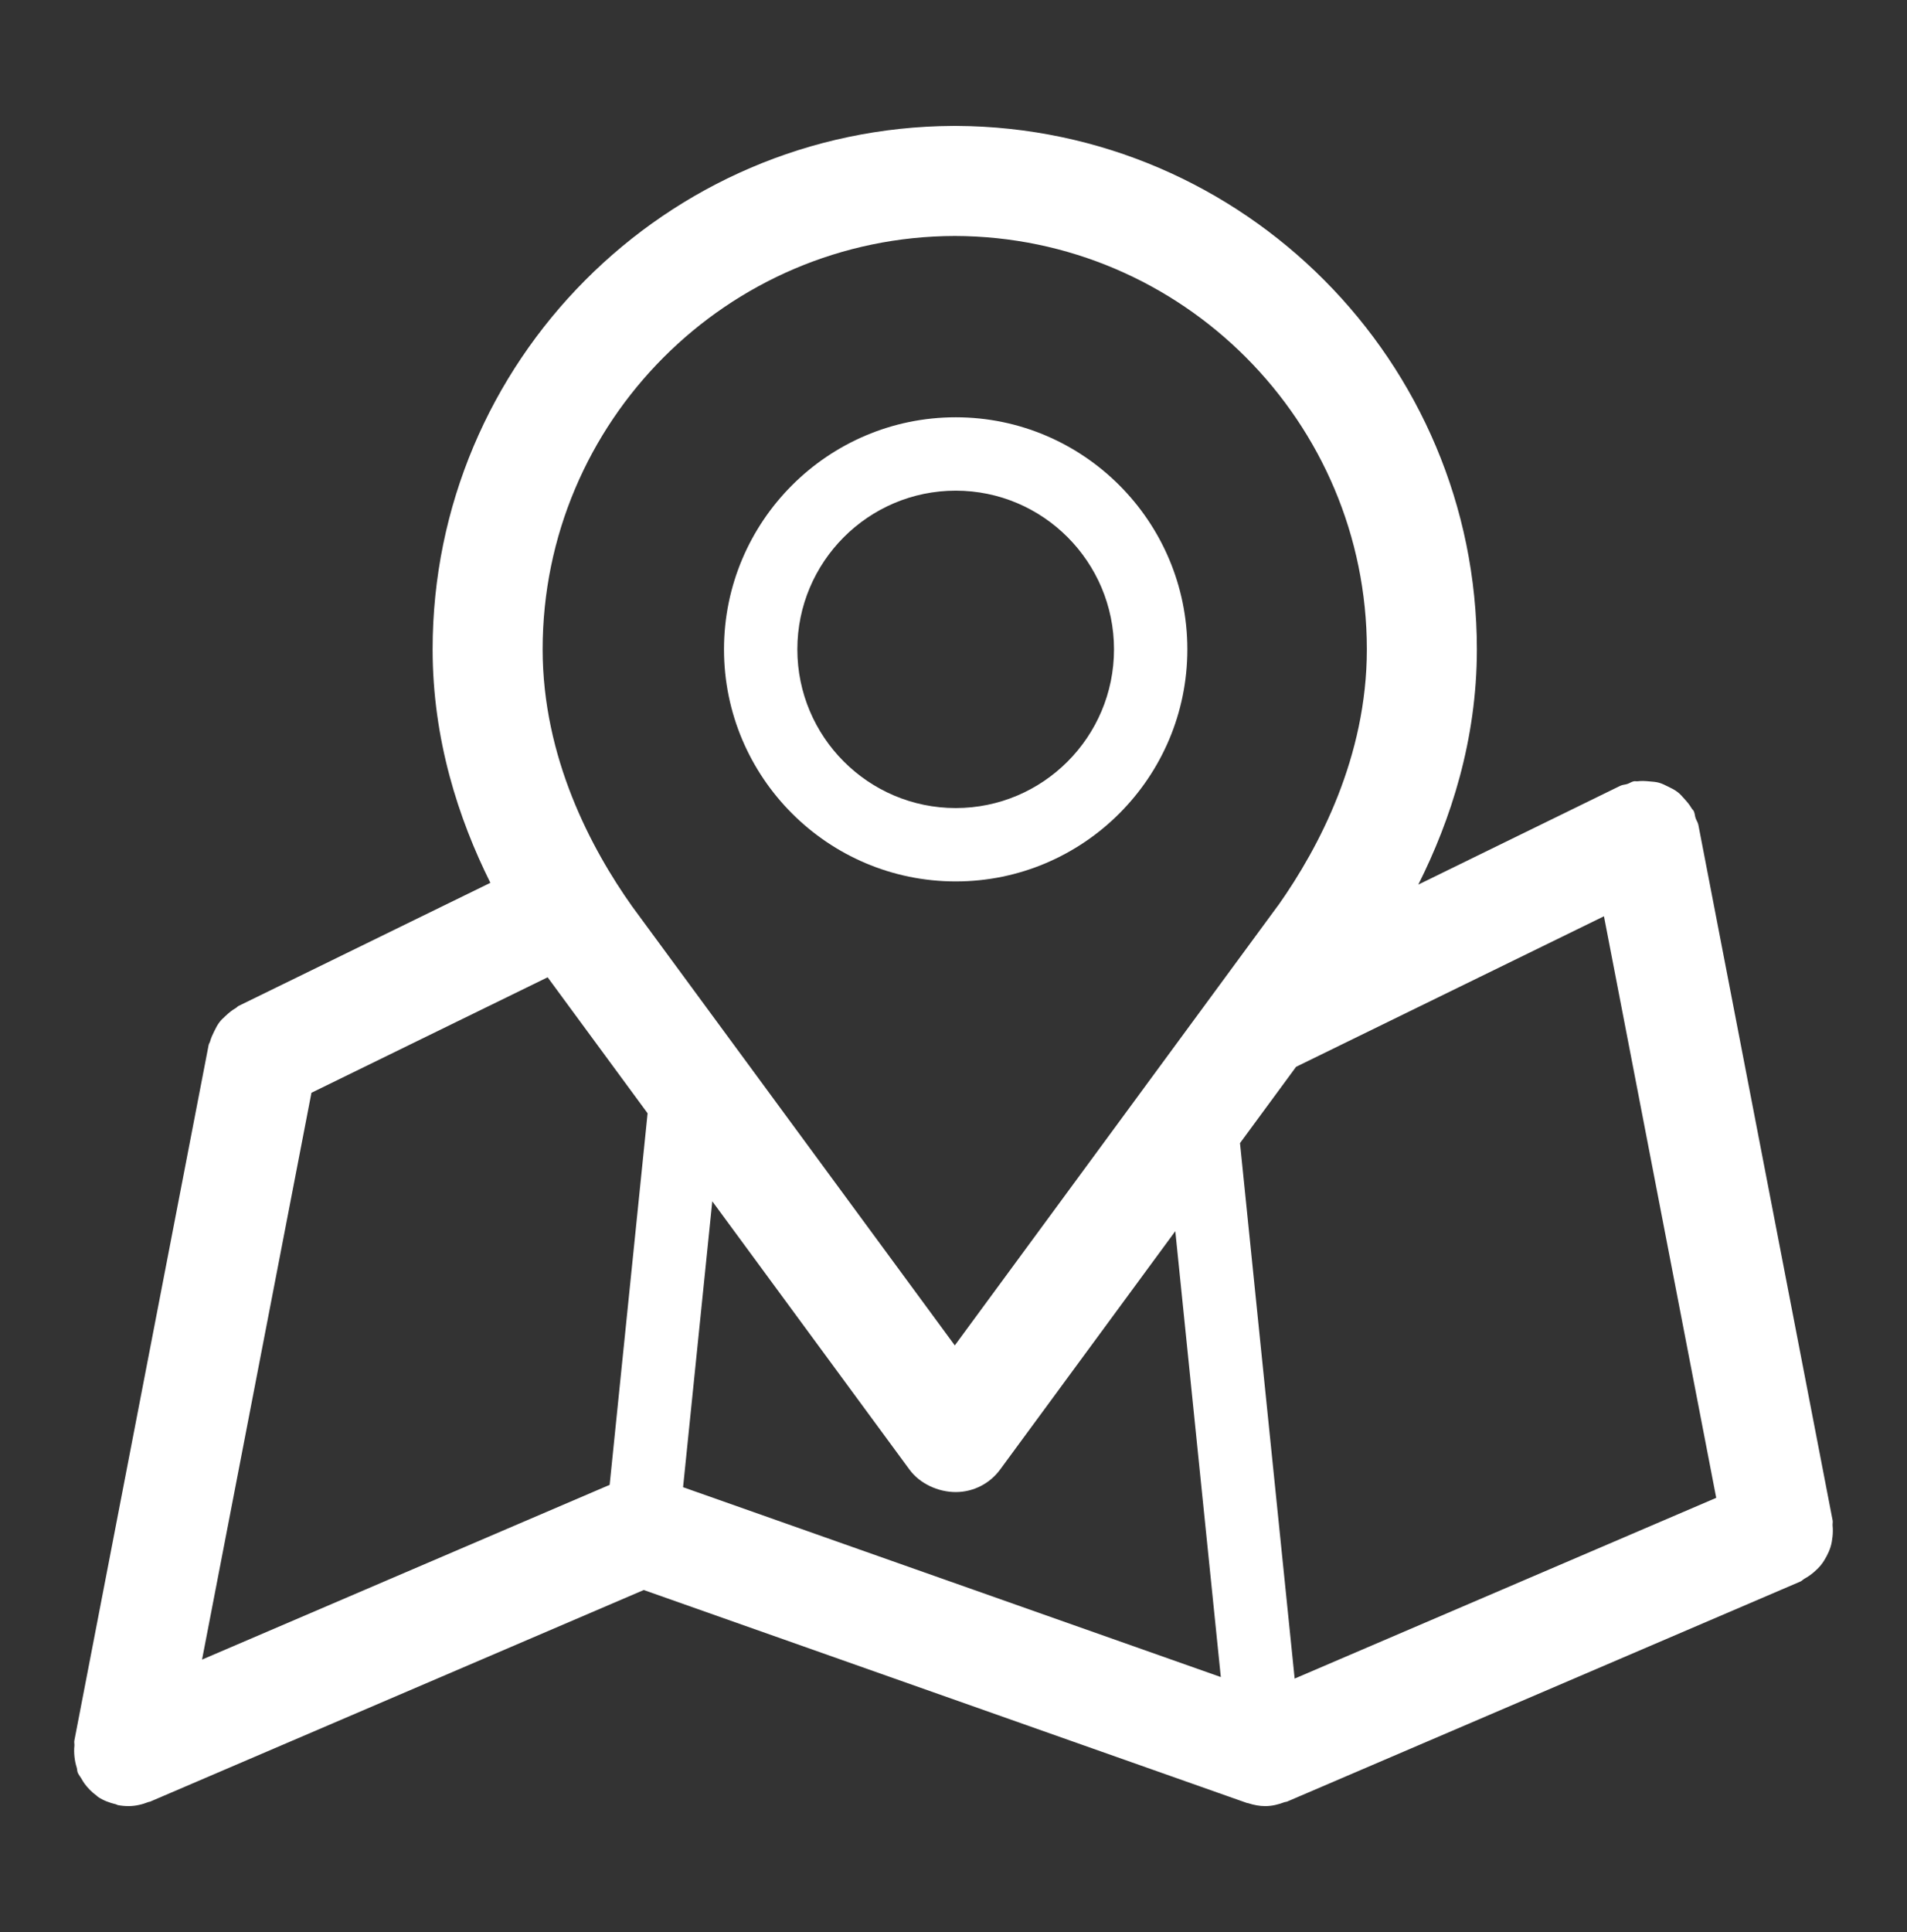 <svg width="78" height="79" viewBox="0 0 78 79" fill="none" xmlns="http://www.w3.org/2000/svg">
<rect x="0" y="0" width="78" height="79" fill="#333333" stroke="none"/>
<path d="M74.707 63.642C74.775 63.513 74.833 63.386 74.876 63.245C74.916 63.112 74.938 62.979 74.953 62.838C74.97 62.685 74.972 62.537 74.957 62.381C74.95 62.311 74.972 62.245 74.959 62.174L69.466 33.728C69.446 33.626 69.385 33.547 69.353 33.451C69.321 33.357 69.323 33.258 69.278 33.166C69.256 33.12 69.213 33.092 69.188 33.048C69.106 32.904 69.004 32.786 68.895 32.666C68.808 32.569 68.728 32.472 68.626 32.394C68.503 32.297 68.368 32.232 68.227 32.163C68.105 32.104 67.99 32.043 67.859 32.006C67.727 31.969 67.593 31.962 67.454 31.95C67.292 31.935 67.136 31.925 66.973 31.947C66.924 31.953 66.879 31.936 66.829 31.946C66.73 31.965 66.655 32.025 66.562 32.056C66.465 32.088 66.364 32.086 66.269 32.133L58.012 36.17C59.331 33.54 60.407 30.272 60.407 26.552C60.407 14.788 50.871 5.211 39.129 5.149C39.1 5.149 39.076 5.149 39.053 5.149C39.029 5.149 39.006 5.149 38.977 5.149C27.231 5.211 17.695 14.788 17.695 26.552C17.695 30.238 18.753 33.479 20.057 36.098L9.756 41.133C9.713 41.154 9.688 41.194 9.647 41.217C9.492 41.304 9.361 41.414 9.231 41.535C9.144 41.617 9.056 41.693 8.984 41.787C8.891 41.907 8.825 42.04 8.757 42.179C8.692 42.312 8.632 42.439 8.594 42.581C8.58 42.634 8.545 42.674 8.534 42.728L3.041 71.174C3.027 71.246 3.05 71.313 3.043 71.384C3.027 71.537 3.03 71.685 3.047 71.841C3.064 71.992 3.092 72.133 3.138 72.276C3.16 72.346 3.152 72.418 3.182 72.487C3.22 72.575 3.281 72.643 3.328 72.724C3.37 72.795 3.407 72.864 3.456 72.93C3.597 73.12 3.759 73.285 3.945 73.418C3.969 73.436 3.986 73.459 4.01 73.476C4.233 73.623 4.483 73.716 4.743 73.777C4.772 73.784 4.793 73.804 4.822 73.81C4.966 73.837 5.107 73.85 5.245 73.85C5.246 73.85 5.248 73.851 5.25 73.851C5.539 73.851 5.817 73.785 6.076 73.682C6.096 73.674 6.118 73.678 6.138 73.669L26.331 65.015L51 73.722C51.017 73.728 51.034 73.725 51.051 73.731C51.276 73.804 51.51 73.851 51.75 73.851C52.026 73.851 52.291 73.785 52.544 73.688C52.575 73.677 52.607 73.682 52.638 73.669L73.638 64.669C73.705 64.64 73.749 64.583 73.812 64.549C73.946 64.475 74.063 64.393 74.178 64.296C74.289 64.201 74.389 64.107 74.479 63.995C74.569 63.884 74.639 63.768 74.707 63.642ZM12.739 44.683L22.399 39.961L26.488 45.522L24.936 60.715L8.264 67.86L12.739 44.683ZM27.939 60.811L29.134 49.12L37.201 60.093C37.626 60.67 38.376 61.01 39.091 61.01C39.806 61.01 40.48 60.669 40.904 60.093L48.072 50.342L49.934 68.574L27.939 60.811ZM52.954 68.636L50.718 46.742L53.012 43.622L65.605 37.466L70.197 61.246L52.954 68.636ZM39.053 9.649C48.352 9.67 55.907 17.245 55.907 26.552C55.907 30.945 53.95 34.651 52.292 37.005C52.286 37.013 52.28 37.019 52.274 37.026L39.053 55.013L25.878 37.093C25.869 37.083 25.863 37.073 25.855 37.062C24.185 34.71 22.195 30.977 22.195 26.552C22.195 17.245 29.754 9.67 39.053 9.649Z" fill="white"/>
<path d="M39.091 36.041C44.315 36.041 48.565 31.785 48.565 26.552C48.565 21.32 44.315 17.063 39.091 17.063C33.864 17.063 29.613 21.32 29.613 26.552C29.613 31.785 33.864 36.041 39.091 36.041ZM39.091 20.063C42.662 20.063 45.565 22.974 45.565 26.552C45.565 30.131 42.662 33.041 39.091 33.041C35.52 33.041 32.613 30.131 32.613 26.552C32.613 22.974 35.52 20.063 39.091 20.063Z" fill="white"/>
</svg>
